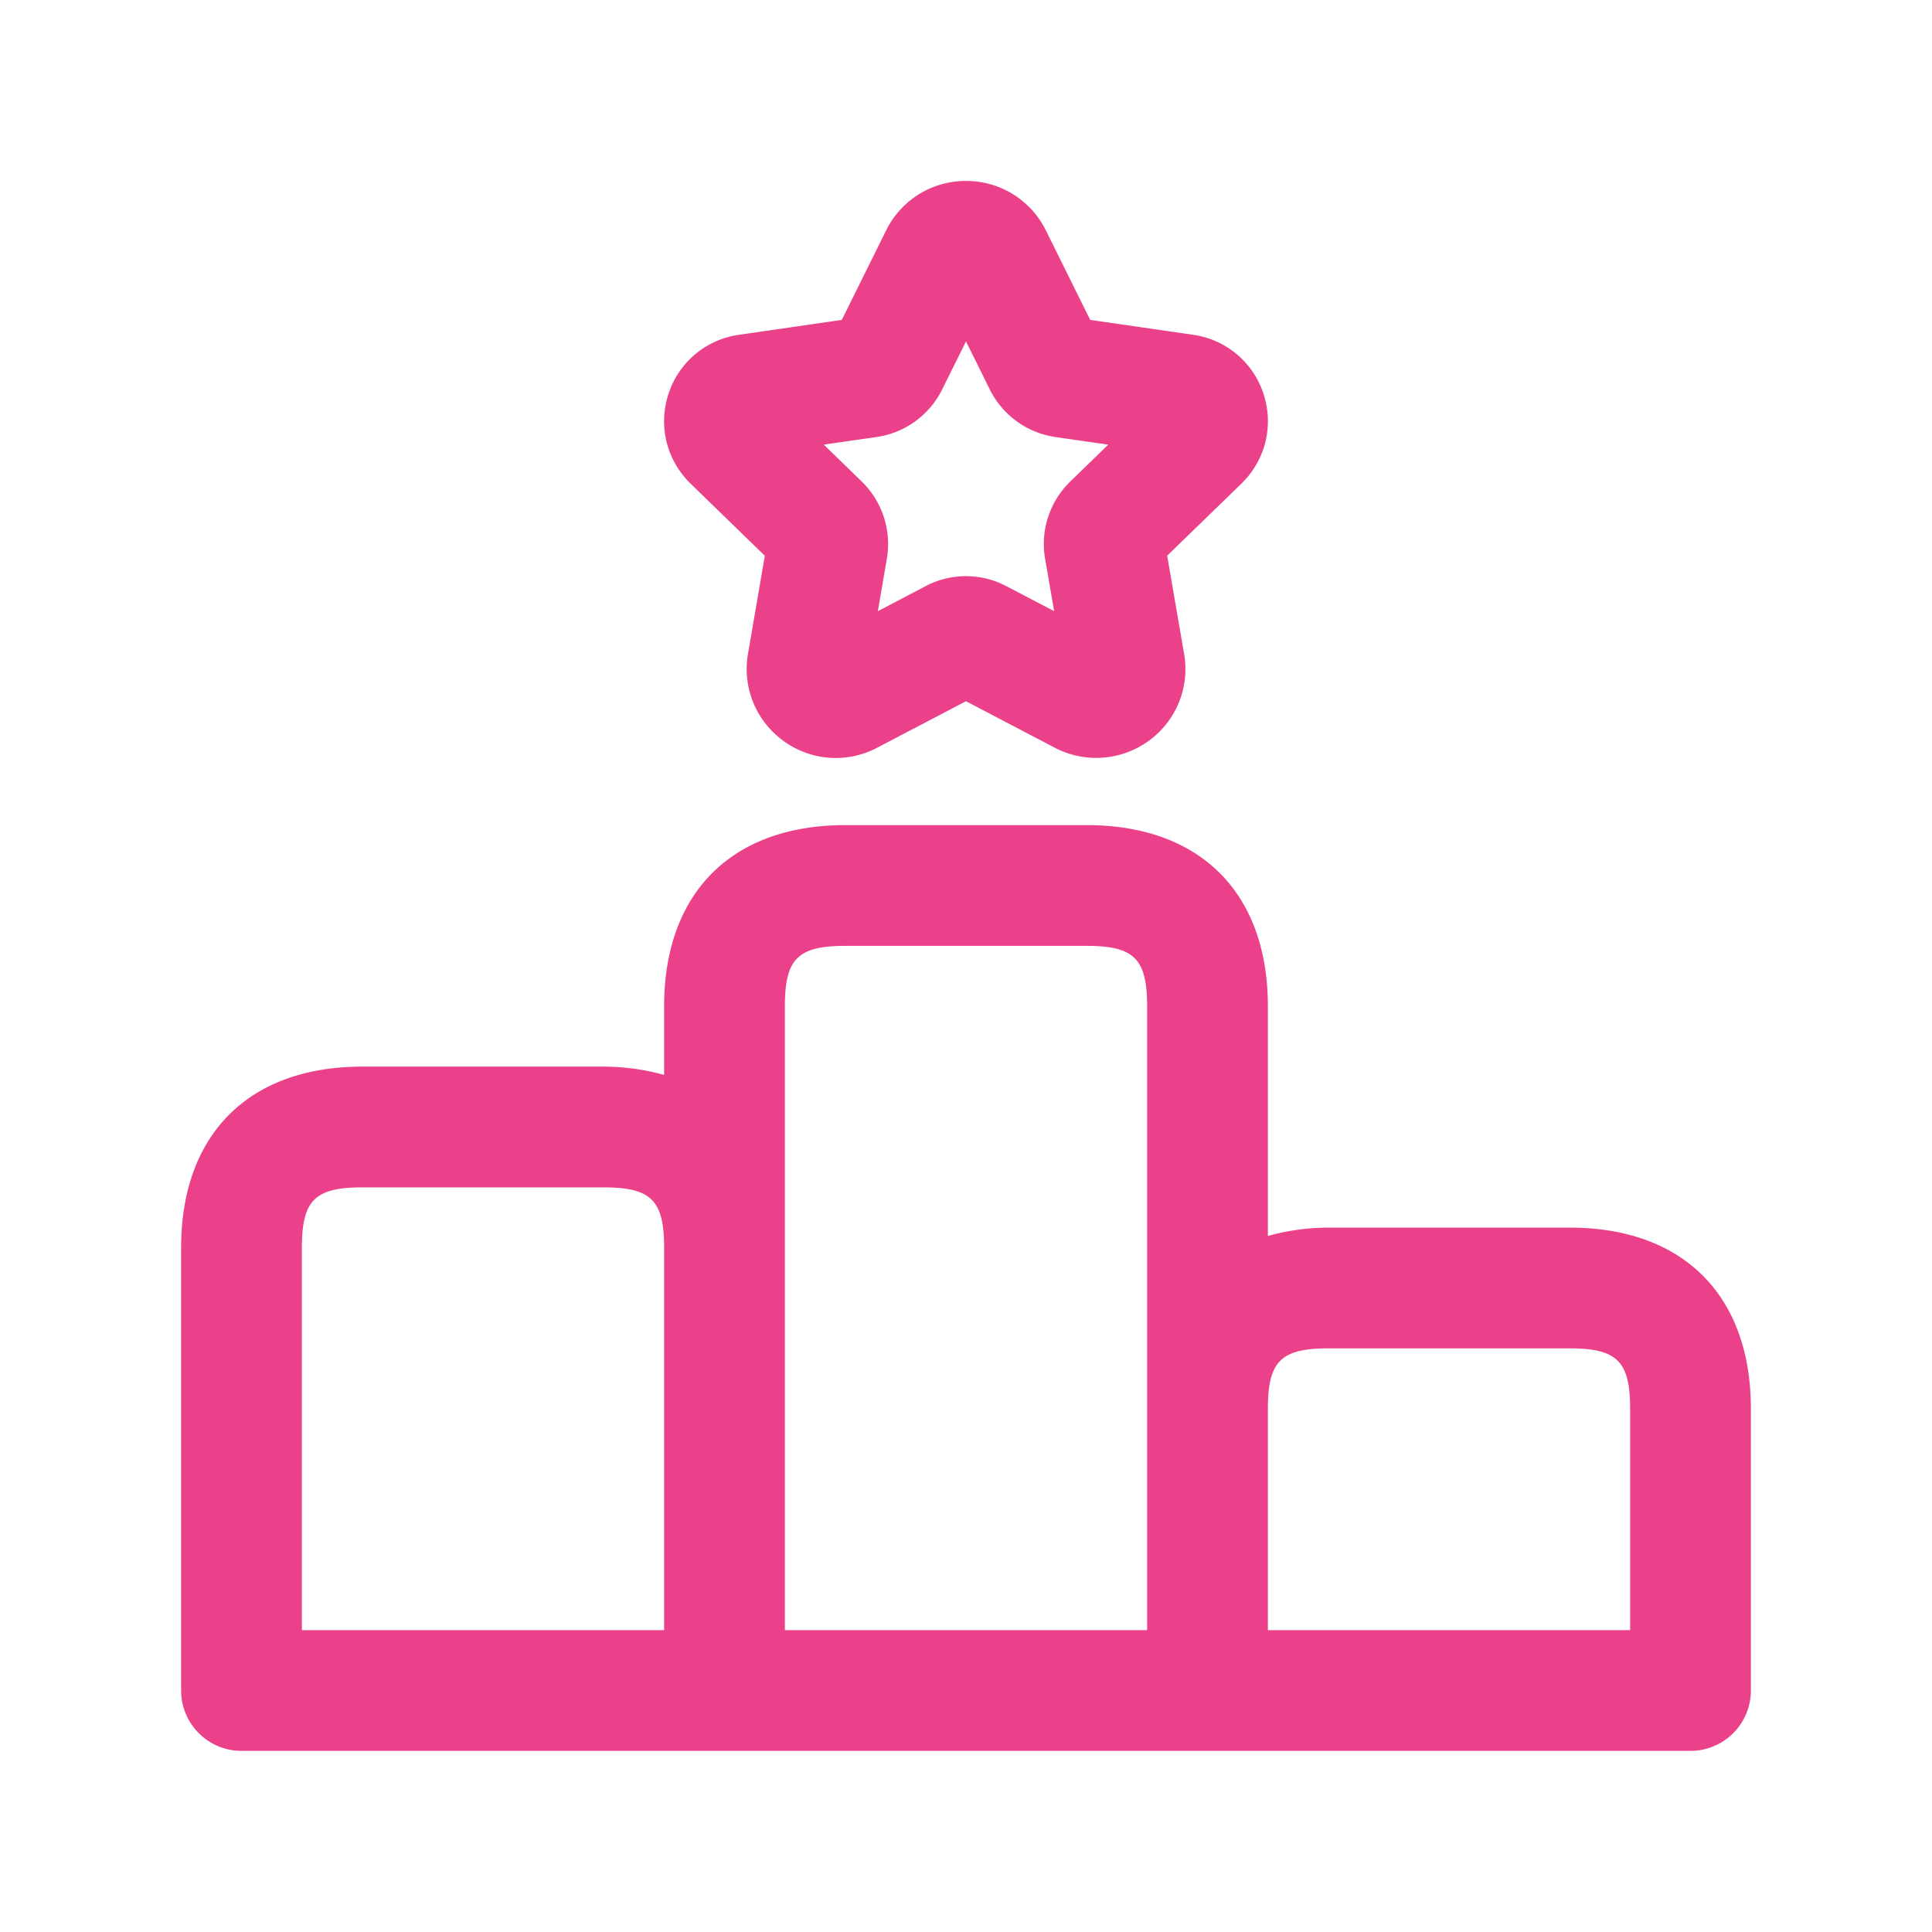 <?xml version="1.0" encoding="UTF-8"?>
<svg xmlns="http://www.w3.org/2000/svg" width="24" height="24" fill="none">
  <path d="M19.5 15.25h-3c-.275 0-.521.041-.75.103V12.5c0-1.409-.841-2.25-2.25-2.25h-3c-1.409 0-2.25.841-2.25 2.25v.853a2.831 2.831 0 00-.75-.103h-3c-1.409 0-2.25.841-2.25 2.25V21c0 .414.336.75.75.75h18a.75.75 0 00.75-.75v-3.5c0-1.409-.841-2.25-2.25-2.25zm-15.75.25c0-.589.161-.75.75-.75h3c.589 0 .75.161.75.75v4.75h-4.5V15.5zm6 0v-3c0-.589.161-.75.75-.75h3c.589 0 .75.161.75.75v7.75h-4.5V15.5zm10.5 4.75h-4.5V17.5c0-.589.161-.75.75-.75h3c.589 0 .75.161.75.75v2.75zM9.501 6.904L9.292 8.12c-.072.417.096.832.438 1.082a1.1 1.1 0 001.167.086L12 8.711l1.104.578a1.111 1.111 0 001.166-.086 1.1 1.1 0 00.439-1.082l-.21-1.218.922-.895c.298-.29.404-.715.276-1.111a1.076 1.076 0 00-.875-.738l-1.279-.185-.55-1.11A1.1 1.1 0 0012 2.248a1.1 1.1 0 00-.993.616l-.55 1.11-1.278.185c-.412.06-.748.342-.876.738-.128.396-.022.821.276 1.111l.922.896zm1.386-1.475c.353-.05.658-.271.817-.591L12 4.241l.296.598c.159.319.464.54.816.59l.655.095-.471.457c-.258.25-.375.611-.313.961l.112.65-.593-.31a1.075 1.075 0 00-1.005 0l-.592.31.111-.647a1.083 1.083 0 00-.312-.964l-.471-.458.654-.094z" fill="#EB418A"></path>
</svg>
